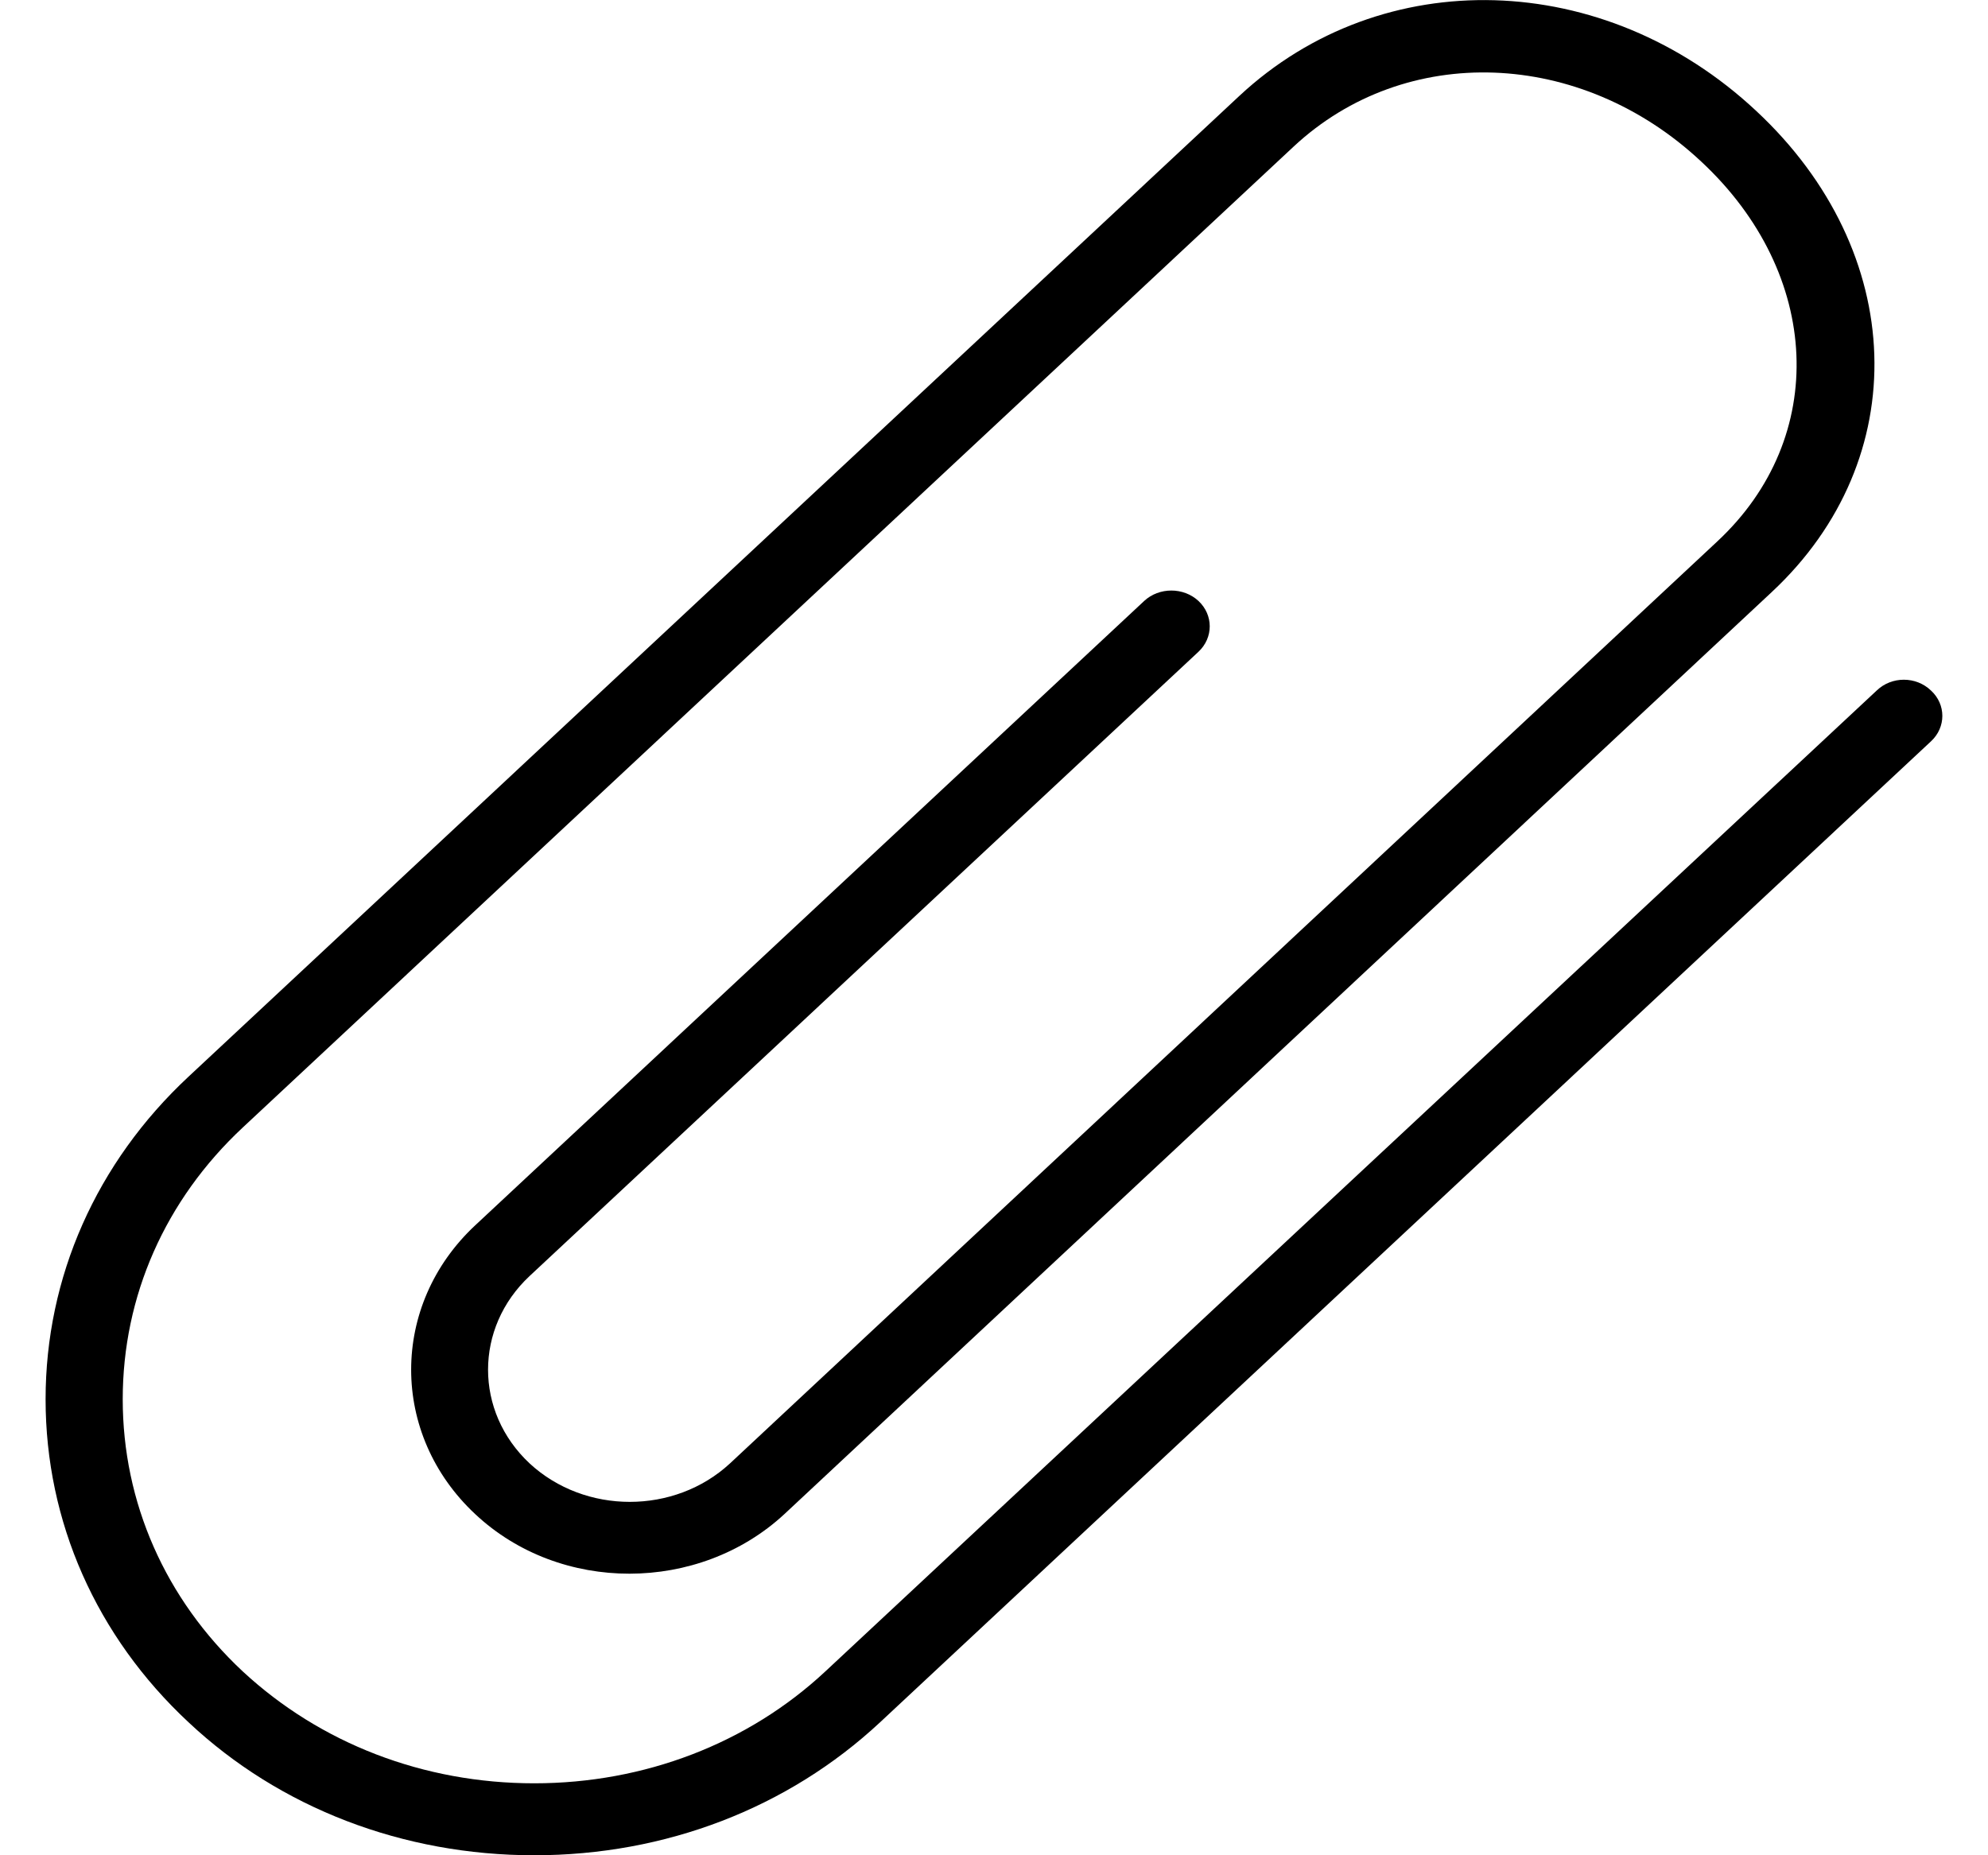 <?xml version="1.0" encoding="UTF-8"?>
<svg xmlns="http://www.w3.org/2000/svg" xmlns:xlink="http://www.w3.org/1999/xlink" width="15pt" height="14pt" viewBox="0 0 15 14" version="1.1">
<g id="surface1">
<path style=" stroke:none;fill-rule:nonzero;fill:rgb(0%,0%,0%);fill-opacity:1;" d="M 14.57 5.211 C 14.457 5.102 14.273 5.102 14.16 5.211 L 6.227 12.613 C 5.645 13.156 4.863 13.457 4.031 13.457 C 3.195 13.457 2.418 13.156 1.832 12.613 C 1.246 12.066 0.926 11.336 0.926 10.559 C 0.926 9.781 1.246 9.055 1.832 8.508 L 9.762 1.105 C 10.605 0.32 11.926 0.367 12.836 1.219 C 13.746 2.066 13.801 3.301 12.957 4.086 L 5.508 11.043 C 5.09 11.43 4.414 11.43 3.996 11.043 C 3.578 10.652 3.578 10.02 3.996 9.629 L 9.043 4.918 C 9.156 4.812 9.156 4.641 9.043 4.535 C 8.93 4.43 8.746 4.43 8.633 4.535 L 3.586 9.246 C 2.941 9.848 2.941 10.824 3.586 11.426 C 4.227 12.027 5.273 12.023 5.918 11.426 L 13.367 4.469 C 14.445 3.465 14.395 1.902 13.25 0.836 C 12.105 -0.234 10.43 -0.281 9.352 0.723 L 1.422 8.125 C 0.727 8.773 0.344 9.637 0.344 10.559 C 0.344 11.484 0.727 12.348 1.422 12.996 C 2.113 13.645 3.043 14 4.031 14 C 5.02 14 5.945 13.645 6.641 12.996 L 14.57 5.594 C 14.684 5.488 14.684 5.316 14.57 5.211 Z M 14.57 5.211 "/>
</g>
</svg>
